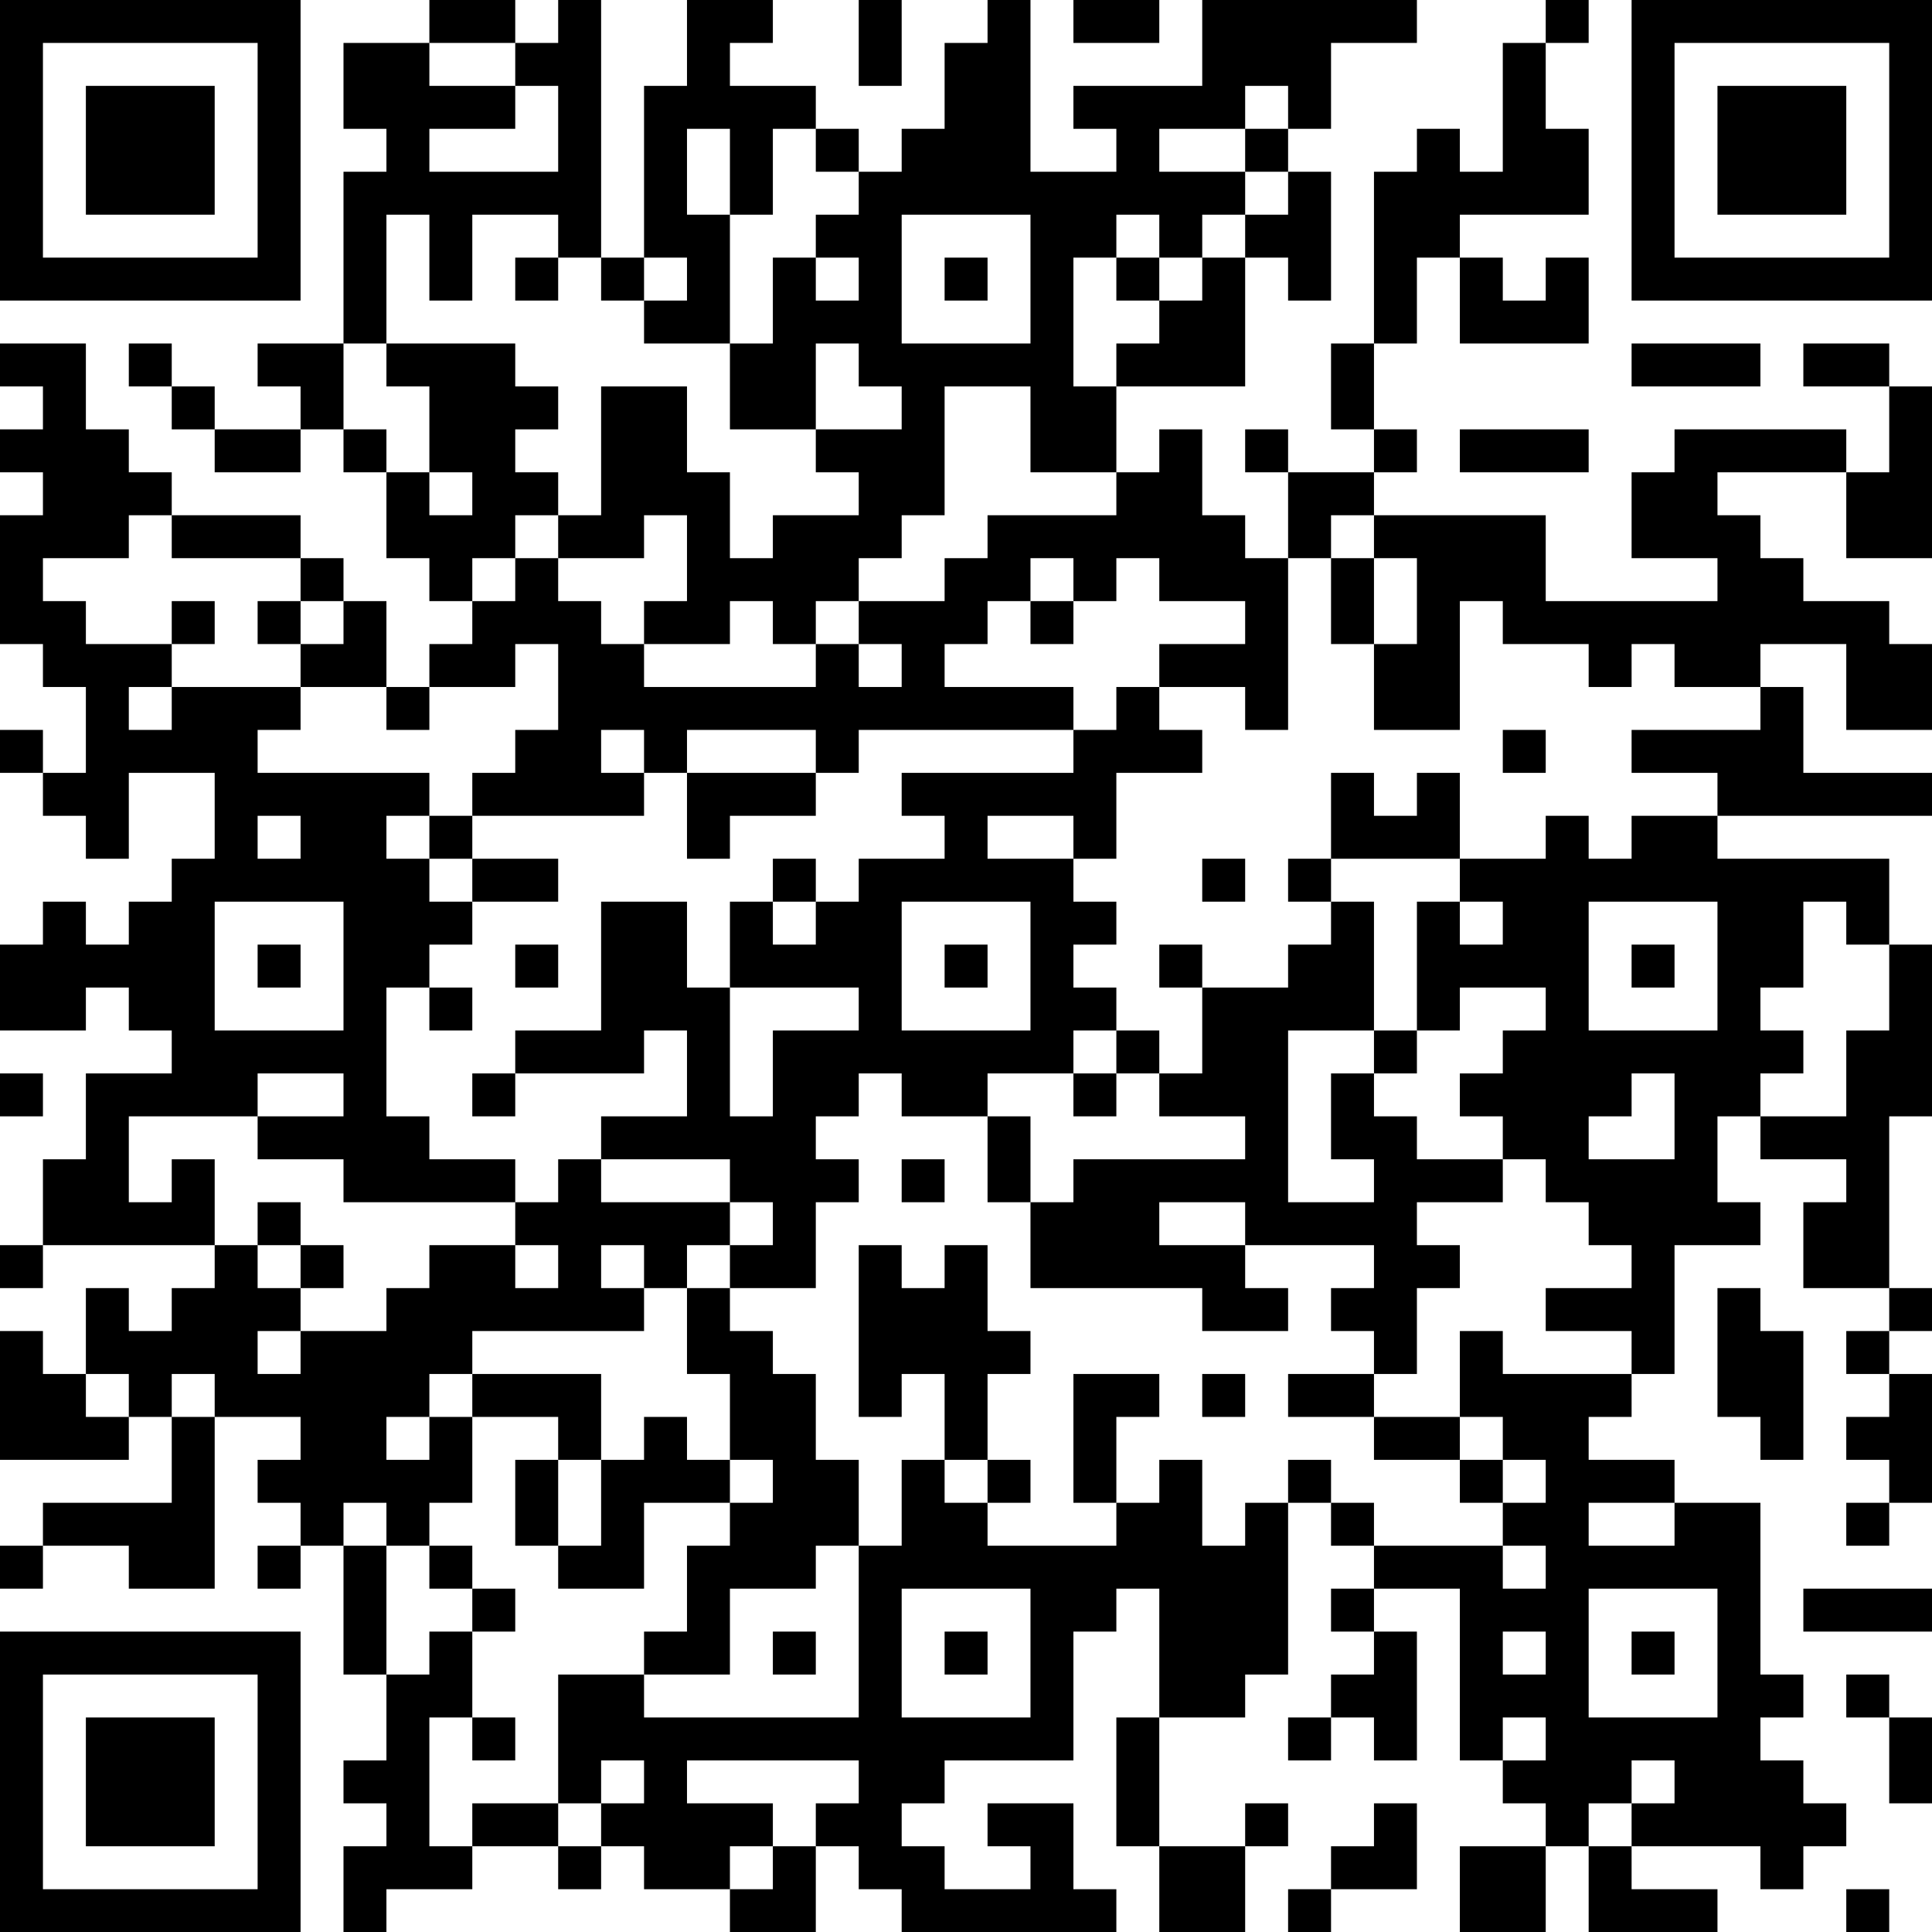 <?xml version="1.0" encoding="UTF-8"?>
<svg xmlns="http://www.w3.org/2000/svg" version="1.1" width="250" height="250" viewBox="0 0 250 250"><rect x="0" y="0" width="250" height="250" fill="#ffffff"/><g transform="scale(5.556)"><g transform="translate(0,0)"><path fill-rule="evenodd" d="M10 0L10 1L8 1L8 3L9 3L9 4L8 4L8 8L6 8L6 9L7 9L7 10L5 10L5 9L4 9L4 8L3 8L3 9L4 9L4 10L5 10L5 11L7 11L7 10L8 10L8 11L9 11L9 13L10 13L10 14L11 14L11 15L10 15L10 16L9 16L9 14L8 14L8 13L7 13L7 12L4 12L4 11L3 11L3 10L2 10L2 8L0 8L0 9L1 9L1 10L0 10L0 11L1 11L1 12L0 12L0 15L1 15L1 16L2 16L2 18L1 18L1 17L0 17L0 18L1 18L1 19L2 19L2 20L3 20L3 18L5 18L5 20L4 20L4 21L3 21L3 22L2 22L2 21L1 21L1 22L0 22L0 24L2 24L2 23L3 23L3 24L4 24L4 25L2 25L2 27L1 27L1 29L0 29L0 30L1 30L1 29L5 29L5 30L4 30L4 31L3 31L3 30L2 30L2 32L1 32L1 31L0 31L0 34L3 34L3 33L4 33L4 35L1 35L1 36L0 36L0 37L1 37L1 36L3 36L3 37L5 37L5 33L7 33L7 34L6 34L6 35L7 35L7 36L6 36L6 37L7 37L7 36L8 36L8 39L9 39L9 41L8 41L8 42L9 42L9 43L8 43L8 45L9 45L9 44L11 44L11 43L13 43L13 44L14 44L14 43L15 43L15 44L17 44L17 45L19 45L19 43L20 43L20 44L21 44L21 45L26 45L26 44L25 44L25 42L23 42L23 43L24 43L24 44L22 44L22 43L21 43L21 42L22 42L22 41L25 41L25 38L26 38L26 37L27 37L27 40L26 40L26 43L27 43L27 45L29 45L29 43L30 43L30 42L29 42L29 43L27 43L27 40L29 40L29 39L30 39L30 35L31 35L31 36L32 36L32 37L31 37L31 38L32 38L32 39L31 39L31 40L30 40L30 41L31 41L31 40L32 40L32 41L33 41L33 38L32 38L32 37L34 37L34 41L35 41L35 42L36 42L36 43L34 43L34 45L36 45L36 43L37 43L37 45L40 45L40 44L38 44L38 43L41 43L41 44L42 44L42 43L43 43L43 42L42 42L42 41L41 41L41 40L42 40L42 39L41 39L41 35L39 35L39 34L37 34L37 33L38 33L38 32L39 32L39 29L41 29L41 28L40 28L40 26L41 26L41 27L43 27L43 28L42 28L42 30L44 30L44 31L43 31L43 32L44 32L44 33L43 33L43 34L44 34L44 35L43 35L43 36L44 36L44 35L45 35L45 32L44 32L44 31L45 31L45 30L44 30L44 26L45 26L45 22L44 22L44 20L40 20L40 19L45 19L45 18L42 18L42 16L41 16L41 15L43 15L43 17L45 17L45 15L44 15L44 14L42 14L42 13L41 13L41 12L40 12L40 11L43 11L43 13L45 13L45 9L44 9L44 8L42 8L42 9L44 9L44 11L43 11L43 10L39 10L39 11L38 11L38 13L40 13L40 14L36 14L36 12L32 12L32 11L33 11L33 10L32 10L32 8L33 8L33 6L34 6L34 8L37 8L37 6L36 6L36 7L35 7L35 6L34 6L34 5L37 5L37 3L36 3L36 1L37 1L37 0L36 0L36 1L35 1L35 4L34 4L34 3L33 3L33 4L32 4L32 8L31 8L31 10L32 10L32 11L30 11L30 10L29 10L29 11L30 11L30 13L29 13L29 12L28 12L28 10L27 10L27 11L26 11L26 9L29 9L29 6L30 6L30 7L31 7L31 4L30 4L30 3L31 3L31 1L33 1L33 0L28 0L28 2L25 2L25 3L26 3L26 4L24 4L24 0L23 0L23 1L22 1L22 3L21 3L21 4L20 4L20 3L19 3L19 2L17 2L17 1L18 1L18 0L16 0L16 2L15 2L15 6L14 6L14 0L13 0L13 1L12 1L12 0ZM20 0L20 2L21 2L21 0ZM25 0L25 1L27 1L27 0ZM10 1L10 2L12 2L12 3L10 3L10 4L13 4L13 2L12 2L12 1ZM29 2L29 3L27 3L27 4L29 4L29 5L28 5L28 6L27 6L27 5L26 5L26 6L25 6L25 9L26 9L26 8L27 8L27 7L28 7L28 6L29 6L29 5L30 5L30 4L29 4L29 3L30 3L30 2ZM16 3L16 5L17 5L17 8L15 8L15 7L16 7L16 6L15 6L15 7L14 7L14 6L13 6L13 5L11 5L11 7L10 7L10 5L9 5L9 8L8 8L8 10L9 10L9 11L10 11L10 12L11 12L11 11L10 11L10 9L9 9L9 8L12 8L12 9L13 9L13 10L12 10L12 11L13 11L13 12L12 12L12 13L11 13L11 14L12 14L12 13L13 13L13 14L14 14L14 15L15 15L15 16L19 16L19 15L20 15L20 16L21 16L21 15L20 15L20 14L22 14L22 13L23 13L23 12L26 12L26 11L24 11L24 9L22 9L22 12L21 12L21 13L20 13L20 14L19 14L19 15L18 15L18 14L17 14L17 15L15 15L15 14L16 14L16 12L15 12L15 13L13 13L13 12L14 12L14 9L16 9L16 11L17 11L17 13L18 13L18 12L20 12L20 11L19 11L19 10L21 10L21 9L20 9L20 8L19 8L19 10L17 10L17 8L18 8L18 6L19 6L19 7L20 7L20 6L19 6L19 5L20 5L20 4L19 4L19 3L18 3L18 5L17 5L17 3ZM21 5L21 8L24 8L24 5ZM12 6L12 7L13 7L13 6ZM22 6L22 7L23 7L23 6ZM26 6L26 7L27 7L27 6ZM38 8L38 9L41 9L41 8ZM34 10L34 11L37 11L37 10ZM3 12L3 13L1 13L1 14L2 14L2 15L4 15L4 16L3 16L3 17L4 17L4 16L7 16L7 17L6 17L6 18L10 18L10 19L9 19L9 20L10 20L10 21L11 21L11 22L10 22L10 23L9 23L9 26L10 26L10 27L12 27L12 28L8 28L8 27L6 27L6 26L8 26L8 25L6 25L6 26L3 26L3 28L4 28L4 27L5 27L5 29L6 29L6 30L7 30L7 31L6 31L6 32L7 32L7 31L9 31L9 30L10 30L10 29L12 29L12 30L13 30L13 29L12 29L12 28L13 28L13 27L14 27L14 28L17 28L17 29L16 29L16 30L15 30L15 29L14 29L14 30L15 30L15 31L11 31L11 32L10 32L10 33L9 33L9 34L10 34L10 33L11 33L11 35L10 35L10 36L9 36L9 35L8 35L8 36L9 36L9 39L10 39L10 38L11 38L11 40L10 40L10 43L11 43L11 42L13 42L13 43L14 43L14 42L15 42L15 41L14 41L14 42L13 42L13 39L15 39L15 40L20 40L20 36L21 36L21 34L22 34L22 35L23 35L23 36L26 36L26 35L27 35L27 34L28 34L28 36L29 36L29 35L30 35L30 34L31 34L31 35L32 35L32 36L35 36L35 37L36 37L36 36L35 36L35 35L36 35L36 34L35 34L35 33L34 33L34 31L35 31L35 32L38 32L38 31L36 31L36 30L38 30L38 29L37 29L37 28L36 28L36 27L35 27L35 26L34 26L34 25L35 25L35 24L36 24L36 23L34 23L34 24L33 24L33 21L34 21L34 22L35 22L35 21L34 21L34 20L36 20L36 19L37 19L37 20L38 20L38 19L40 19L40 18L38 18L38 17L41 17L41 16L39 16L39 15L38 15L38 16L37 16L37 15L35 15L35 14L34 14L34 17L32 17L32 15L33 15L33 13L32 13L32 12L31 12L31 13L30 13L30 17L29 17L29 16L27 16L27 15L29 15L29 14L27 14L27 13L26 13L26 14L25 14L25 13L24 13L24 14L23 14L23 15L22 15L22 16L25 16L25 17L20 17L20 18L19 18L19 17L16 17L16 18L15 18L15 17L14 17L14 18L15 18L15 19L11 19L11 18L12 18L12 17L13 17L13 15L12 15L12 16L10 16L10 17L9 17L9 16L7 16L7 15L8 15L8 14L7 14L7 13L4 13L4 12ZM31 13L31 15L32 15L32 13ZM4 14L4 15L5 15L5 14ZM6 14L6 15L7 15L7 14ZM24 14L24 15L25 15L25 14ZM26 16L26 17L25 17L25 18L21 18L21 19L22 19L22 20L20 20L20 21L19 21L19 20L18 20L18 21L17 21L17 23L16 23L16 21L14 21L14 24L12 24L12 25L11 25L11 26L12 26L12 25L15 25L15 24L16 24L16 26L14 26L14 27L17 27L17 28L18 28L18 29L17 29L17 30L16 30L16 32L17 32L17 34L16 34L16 33L15 33L15 34L14 34L14 32L11 32L11 33L13 33L13 34L12 34L12 36L13 36L13 37L15 37L15 35L17 35L17 36L16 36L16 38L15 38L15 39L17 39L17 37L19 37L19 36L20 36L20 34L19 34L19 32L18 32L18 31L17 31L17 30L19 30L19 28L20 28L20 27L19 27L19 26L20 26L20 25L21 25L21 26L23 26L23 28L24 28L24 30L28 30L28 31L30 31L30 30L29 30L29 29L32 29L32 30L31 30L31 31L32 31L32 32L30 32L30 33L32 33L32 34L34 34L34 35L35 35L35 34L34 34L34 33L32 33L32 32L33 32L33 30L34 30L34 29L33 29L33 28L35 28L35 27L33 27L33 26L32 26L32 25L33 25L33 24L32 24L32 21L31 21L31 20L34 20L34 18L33 18L33 19L32 19L32 18L31 18L31 20L30 20L30 21L31 21L31 22L30 22L30 23L28 23L28 22L27 22L27 23L28 23L28 25L27 25L27 24L26 24L26 23L25 23L25 22L26 22L26 21L25 21L25 20L26 20L26 18L28 18L28 17L27 17L27 16ZM35 17L35 18L36 18L36 17ZM16 18L16 20L17 20L17 19L19 19L19 18ZM6 19L6 20L7 20L7 19ZM10 19L10 20L11 20L11 21L13 21L13 20L11 20L11 19ZM23 19L23 20L25 20L25 19ZM28 20L28 21L29 21L29 20ZM5 21L5 24L8 24L8 21ZM18 21L18 22L19 22L19 21ZM21 21L21 24L24 24L24 21ZM37 21L37 24L40 24L40 21ZM42 21L42 23L41 23L41 24L42 24L42 25L41 25L41 26L43 26L43 24L44 24L44 22L43 22L43 21ZM6 22L6 23L7 23L7 22ZM12 22L12 23L13 23L13 22ZM22 22L22 23L23 23L23 22ZM38 22L38 23L39 23L39 22ZM10 23L10 24L11 24L11 23ZM17 23L17 26L18 26L18 24L20 24L20 23ZM25 24L25 25L23 25L23 26L24 26L24 28L25 28L25 27L29 27L29 26L27 26L27 25L26 25L26 24ZM30 24L30 28L32 28L32 27L31 27L31 25L32 25L32 24ZM0 25L0 26L1 26L1 25ZM25 25L25 26L26 26L26 25ZM38 25L38 26L37 26L37 27L39 27L39 25ZM21 27L21 28L22 28L22 27ZM6 28L6 29L7 29L7 30L8 30L8 29L7 29L7 28ZM27 28L27 29L29 29L29 28ZM20 29L20 33L21 33L21 32L22 32L22 34L23 34L23 35L24 35L24 34L23 34L23 32L24 32L24 31L23 31L23 29L22 29L22 30L21 30L21 29ZM40 30L40 33L41 33L41 34L42 34L42 31L41 31L41 30ZM2 32L2 33L3 33L3 32ZM4 32L4 33L5 33L5 32ZM25 32L25 35L26 35L26 33L27 33L27 32ZM28 32L28 33L29 33L29 32ZM13 34L13 36L14 36L14 34ZM17 34L17 35L18 35L18 34ZM37 35L37 36L39 36L39 35ZM10 36L10 37L11 37L11 38L12 38L12 37L11 37L11 36ZM21 37L21 40L24 40L24 37ZM37 37L37 40L40 40L40 37ZM42 37L42 38L45 38L45 37ZM18 38L18 39L19 39L19 38ZM22 38L22 39L23 39L23 38ZM35 38L35 39L36 39L36 38ZM38 38L38 39L39 39L39 38ZM43 39L43 40L44 40L44 42L45 42L45 40L44 40L44 39ZM11 40L11 41L12 41L12 40ZM35 40L35 41L36 41L36 40ZM16 41L16 42L18 42L18 43L17 43L17 44L18 44L18 43L19 43L19 42L20 42L20 41ZM38 41L38 42L37 42L37 43L38 43L38 42L39 42L39 41ZM32 42L32 43L31 43L31 44L30 44L30 45L31 45L31 44L33 44L33 42ZM43 44L43 45L44 45L44 44ZM0 0L0 7L7 7L7 0ZM1 1L1 6L6 6L6 1ZM2 2L2 5L5 5L5 2ZM38 0L38 7L45 7L45 0ZM39 1L39 6L44 6L44 1ZM40 2L40 5L43 5L43 2ZM0 38L0 45L7 45L7 38ZM1 39L1 44L6 44L6 39ZM2 40L2 43L5 43L5 40Z" fill="#000000"/></g></g></svg>
